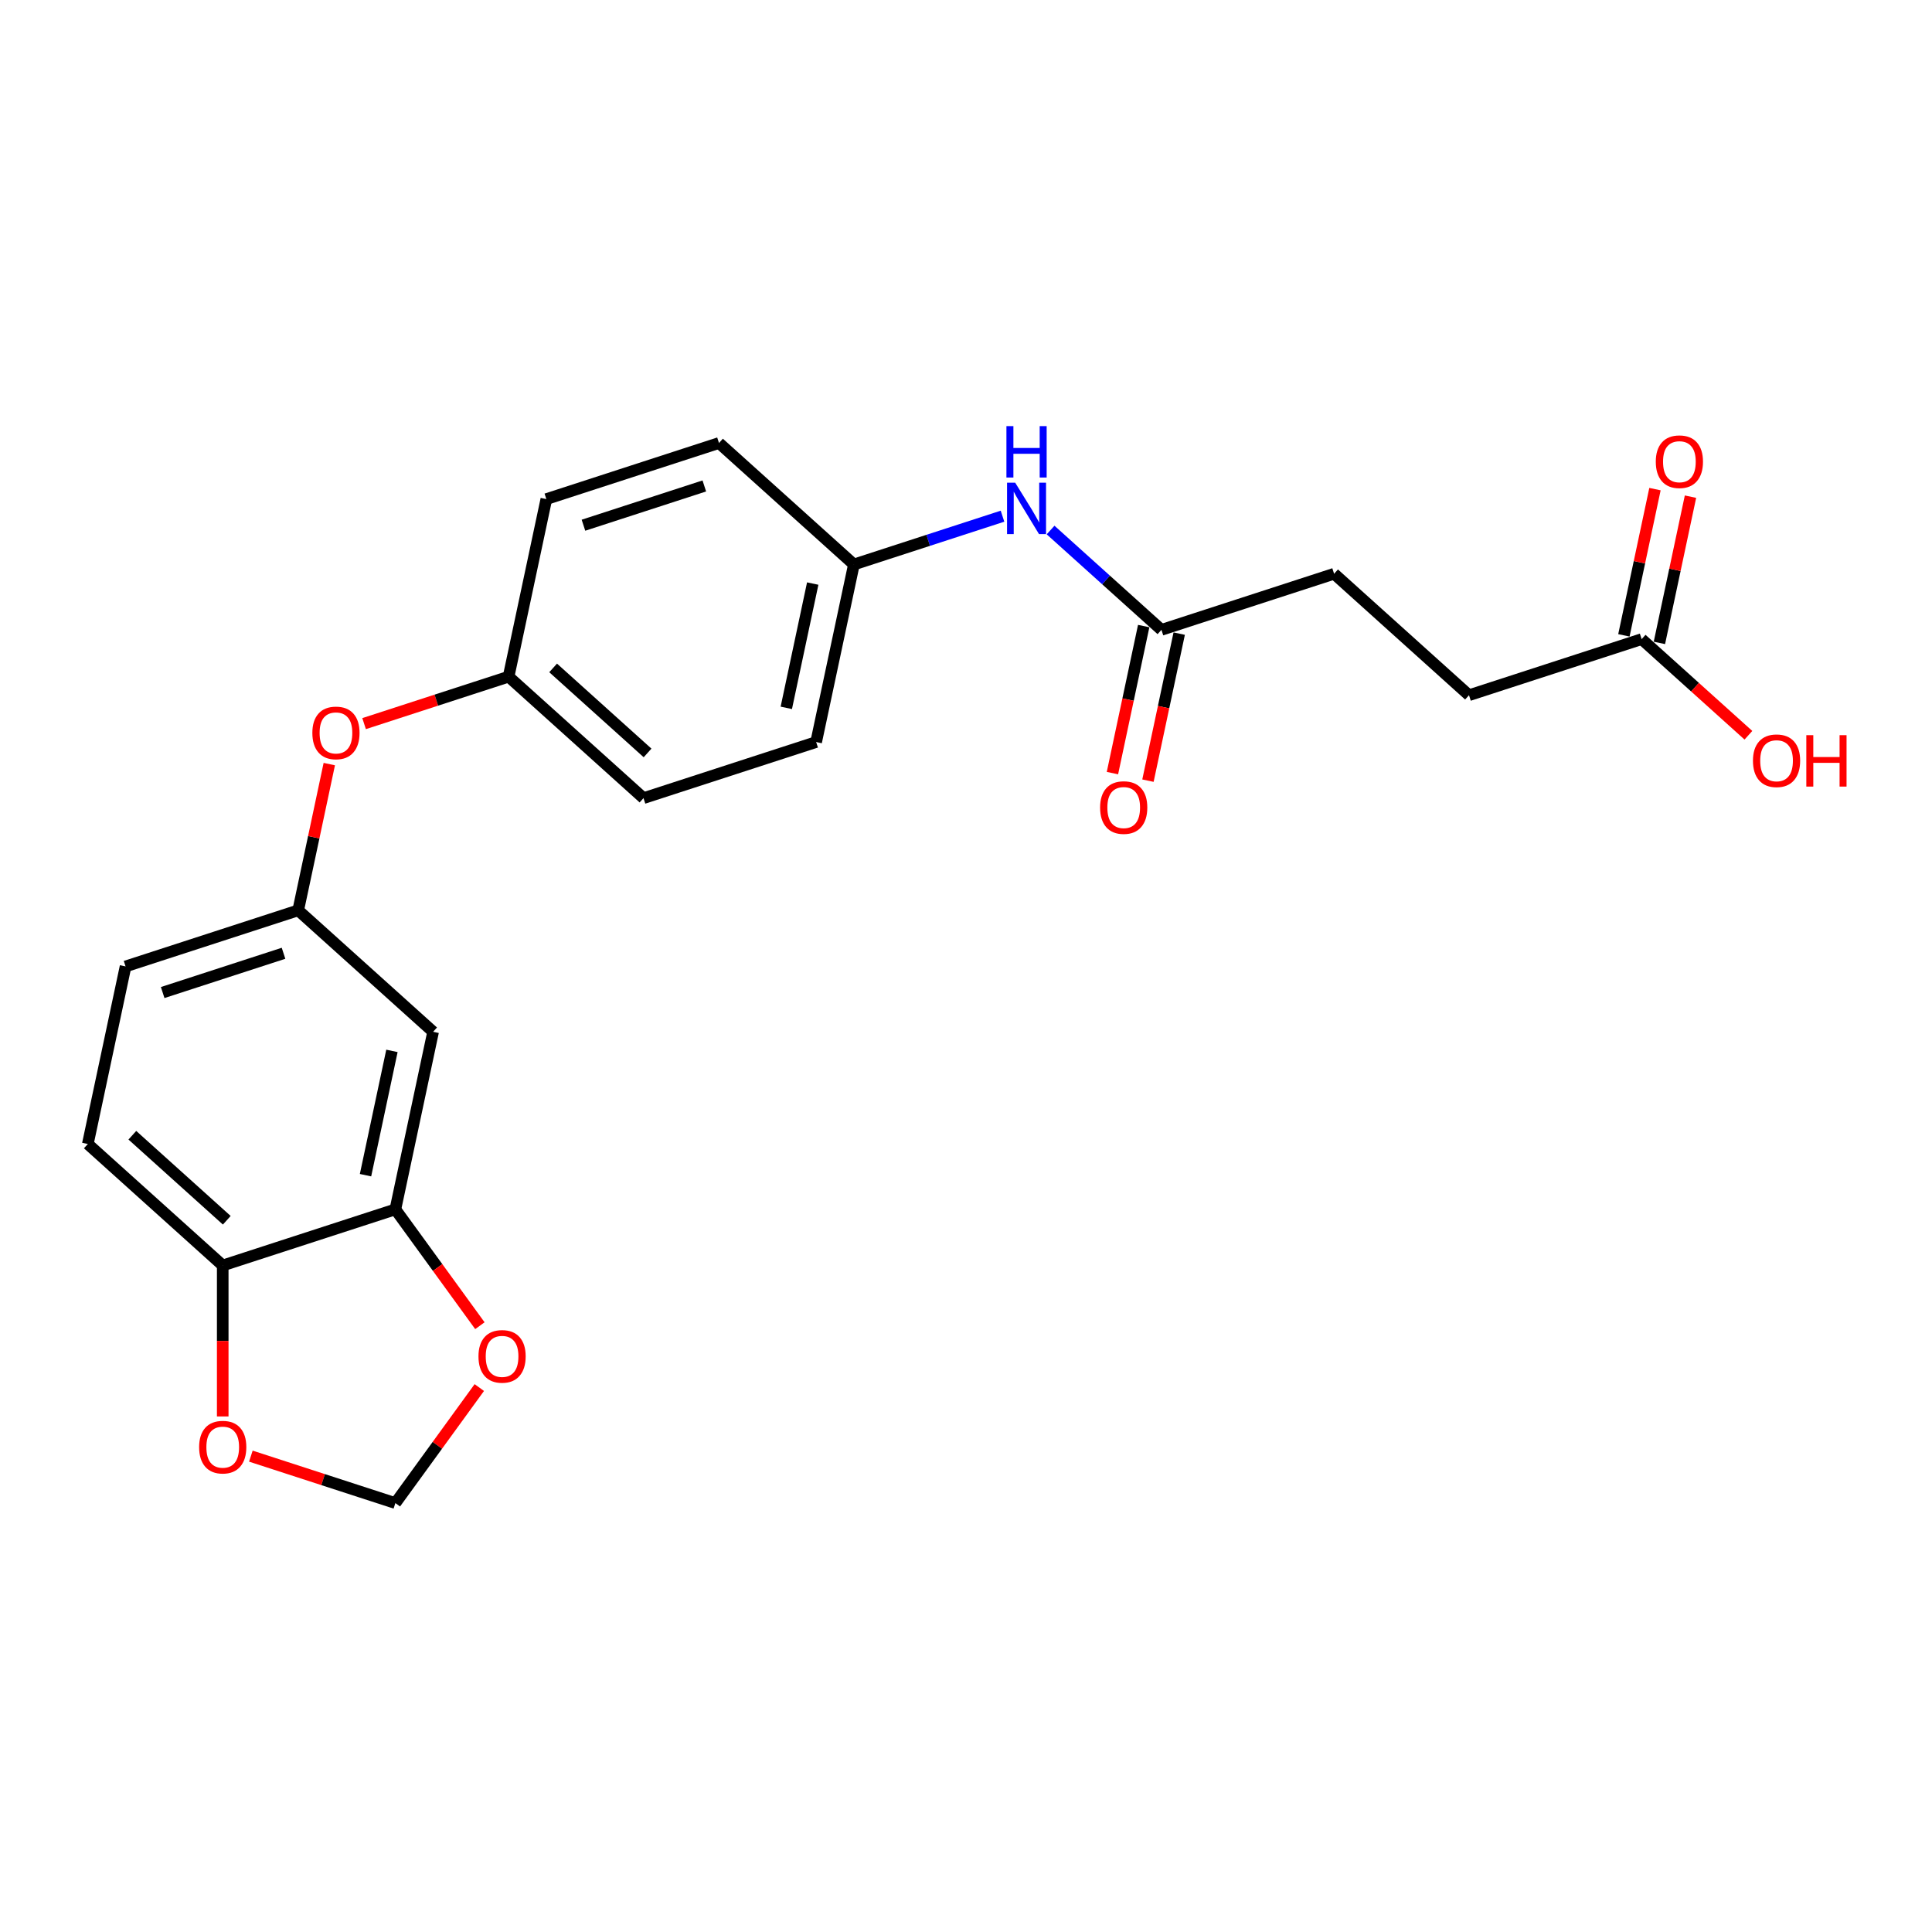 <?xml version='1.0' encoding='iso-8859-1'?>
<svg version='1.1' baseProfile='full'
              xmlns='http://www.w3.org/2000/svg'
                      xmlns:rdkit='http://www.rdkit.org/xml'
                      xmlns:xlink='http://www.w3.org/1999/xlink'
                  xml:space='preserve'
width='1000px' height='1000px' viewBox='0 0 1000 1000'>
<!-- END OF HEADER -->
<rect style='opacity:1.0;fill:#FFFFFF;stroke:none' width='1000' height='1000' x='0' y='0'> </rect>
<path class='bond-0' d='M 204.643,625.966 L 224.179,534.058' style='fill:none;fill-rule:evenodd;stroke:#000000;stroke-width:6px;stroke-linecap:butt;stroke-linejoin:miter;stroke-opacity:1' />
<path class='bond-0' d='M 189.192,608.272 L 202.867,543.937' style='fill:none;fill-rule:evenodd;stroke:#000000;stroke-width:6px;stroke-linecap:butt;stroke-linejoin:miter;stroke-opacity:1' />
<path class='bond-2' d='M 204.643,625.966 L 115.281,655.001' style='fill:none;fill-rule:evenodd;stroke:#000000;stroke-width:6px;stroke-linecap:butt;stroke-linejoin:miter;stroke-opacity:1' />
<path class='bond-3' d='M 204.643,625.966 L 226.517,656.072' style='fill:none;fill-rule:evenodd;stroke:#000000;stroke-width:6px;stroke-linecap:butt;stroke-linejoin:miter;stroke-opacity:1' />
<path class='bond-3' d='M 226.517,656.072 L 248.39,686.178' style='fill:none;fill-rule:evenodd;stroke:#FF0000;stroke-width:6px;stroke-linecap:butt;stroke-linejoin:miter;stroke-opacity:1' />
<path class='bond-8' d='M 224.179,534.058 L 154.352,471.186' style='fill:none;fill-rule:evenodd;stroke:#000000;stroke-width:6px;stroke-linecap:butt;stroke-linejoin:miter;stroke-opacity:1' />
<path class='bond-1' d='M 601.163,326.008 L 572.47,300.173' style='fill:none;fill-rule:evenodd;stroke:#000000;stroke-width:6px;stroke-linecap:butt;stroke-linejoin:miter;stroke-opacity:1' />
<path class='bond-1' d='M 572.47,300.173 L 543.777,274.337' style='fill:none;fill-rule:evenodd;stroke:#0000FF;stroke-width:6px;stroke-linecap:butt;stroke-linejoin:miter;stroke-opacity:1' />
<path class='bond-9' d='M 591.973,324.055 L 583.884,362.106' style='fill:none;fill-rule:evenodd;stroke:#000000;stroke-width:6px;stroke-linecap:butt;stroke-linejoin:miter;stroke-opacity:1' />
<path class='bond-9' d='M 583.884,362.106 L 575.796,400.158' style='fill:none;fill-rule:evenodd;stroke:#FF0000;stroke-width:6px;stroke-linecap:butt;stroke-linejoin:miter;stroke-opacity:1' />
<path class='bond-9' d='M 610.354,327.962 L 602.266,366.013' style='fill:none;fill-rule:evenodd;stroke:#000000;stroke-width:6px;stroke-linecap:butt;stroke-linejoin:miter;stroke-opacity:1' />
<path class='bond-9' d='M 602.266,366.013 L 594.178,404.065' style='fill:none;fill-rule:evenodd;stroke:#FF0000;stroke-width:6px;stroke-linecap:butt;stroke-linejoin:miter;stroke-opacity:1' />
<path class='bond-15' d='M 601.163,326.008 L 690.526,296.973' style='fill:none;fill-rule:evenodd;stroke:#000000;stroke-width:6px;stroke-linecap:butt;stroke-linejoin:miter;stroke-opacity:1' />
<path class='bond-6' d='M 115.281,655.001 L 115.281,694.08' style='fill:none;fill-rule:evenodd;stroke:#000000;stroke-width:6px;stroke-linecap:butt;stroke-linejoin:miter;stroke-opacity:1' />
<path class='bond-6' d='M 115.281,694.08 L 115.281,733.158' style='fill:none;fill-rule:evenodd;stroke:#FF0000;stroke-width:6px;stroke-linecap:butt;stroke-linejoin:miter;stroke-opacity:1' />
<path class='bond-12' d='M 115.281,655.001 L 45.455,592.129' style='fill:none;fill-rule:evenodd;stroke:#000000;stroke-width:6px;stroke-linecap:butt;stroke-linejoin:miter;stroke-opacity:1' />
<path class='bond-12' d='M 117.382,631.605 L 68.503,587.595' style='fill:none;fill-rule:evenodd;stroke:#000000;stroke-width:6px;stroke-linecap:butt;stroke-linejoin:miter;stroke-opacity:1' />
<path class='bond-7' d='M 248.089,718.199 L 226.366,748.099' style='fill:none;fill-rule:evenodd;stroke:#FF0000;stroke-width:6px;stroke-linecap:butt;stroke-linejoin:miter;stroke-opacity:1' />
<path class='bond-7' d='M 226.366,748.099 L 204.643,777.998' style='fill:none;fill-rule:evenodd;stroke:#000000;stroke-width:6px;stroke-linecap:butt;stroke-linejoin:miter;stroke-opacity:1' />
<path class='bond-4' d='M 849.714,330.809 L 760.352,359.845' style='fill:none;fill-rule:evenodd;stroke:#000000;stroke-width:6px;stroke-linecap:butt;stroke-linejoin:miter;stroke-opacity:1' />
<path class='bond-10' d='M 858.905,332.763 L 866.949,294.918' style='fill:none;fill-rule:evenodd;stroke:#000000;stroke-width:6px;stroke-linecap:butt;stroke-linejoin:miter;stroke-opacity:1' />
<path class='bond-10' d='M 866.949,294.918 L 874.994,257.073' style='fill:none;fill-rule:evenodd;stroke:#FF0000;stroke-width:6px;stroke-linecap:butt;stroke-linejoin:miter;stroke-opacity:1' />
<path class='bond-10' d='M 840.524,328.856 L 848.568,291.011' style='fill:none;fill-rule:evenodd;stroke:#000000;stroke-width:6px;stroke-linecap:butt;stroke-linejoin:miter;stroke-opacity:1' />
<path class='bond-10' d='M 848.568,291.011 L 856.612,253.166' style='fill:none;fill-rule:evenodd;stroke:#FF0000;stroke-width:6px;stroke-linecap:butt;stroke-linejoin:miter;stroke-opacity:1' />
<path class='bond-18' d='M 849.714,330.809 L 877.346,355.689' style='fill:none;fill-rule:evenodd;stroke:#000000;stroke-width:6px;stroke-linecap:butt;stroke-linejoin:miter;stroke-opacity:1' />
<path class='bond-18' d='M 877.346,355.689 L 904.977,380.568' style='fill:none;fill-rule:evenodd;stroke:#FF0000;stroke-width:6px;stroke-linecap:butt;stroke-linejoin:miter;stroke-opacity:1' />
<path class='bond-5' d='M 518.896,267.178 L 480.435,279.675' style='fill:none;fill-rule:evenodd;stroke:#0000FF;stroke-width:6px;stroke-linecap:butt;stroke-linejoin:miter;stroke-opacity:1' />
<path class='bond-5' d='M 480.435,279.675 L 441.975,292.172' style='fill:none;fill-rule:evenodd;stroke:#000000;stroke-width:6px;stroke-linecap:butt;stroke-linejoin:miter;stroke-opacity:1' />
<path class='bond-23' d='M 129.845,753.694 L 167.244,765.846' style='fill:none;fill-rule:evenodd;stroke:#FF0000;stroke-width:6px;stroke-linecap:butt;stroke-linejoin:miter;stroke-opacity:1' />
<path class='bond-23' d='M 167.244,765.846 L 204.643,777.998' style='fill:none;fill-rule:evenodd;stroke:#000000;stroke-width:6px;stroke-linecap:butt;stroke-linejoin:miter;stroke-opacity:1' />
<path class='bond-11' d='M 154.352,471.186 L 162.397,433.341' style='fill:none;fill-rule:evenodd;stroke:#000000;stroke-width:6px;stroke-linecap:butt;stroke-linejoin:miter;stroke-opacity:1' />
<path class='bond-11' d='M 162.397,433.341 L 170.441,395.496' style='fill:none;fill-rule:evenodd;stroke:#FF0000;stroke-width:6px;stroke-linecap:butt;stroke-linejoin:miter;stroke-opacity:1' />
<path class='bond-24' d='M 154.352,471.186 L 64.99,500.221' style='fill:none;fill-rule:evenodd;stroke:#000000;stroke-width:6px;stroke-linecap:butt;stroke-linejoin:miter;stroke-opacity:1' />
<path class='bond-24' d='M 146.755,493.414 L 84.202,513.739' style='fill:none;fill-rule:evenodd;stroke:#000000;stroke-width:6px;stroke-linecap:butt;stroke-linejoin:miter;stroke-opacity:1' />
<path class='bond-14' d='M 188.452,374.546 L 225.851,362.394' style='fill:none;fill-rule:evenodd;stroke:#FF0000;stroke-width:6px;stroke-linecap:butt;stroke-linejoin:miter;stroke-opacity:1' />
<path class='bond-14' d='M 225.851,362.394 L 263.25,350.243' style='fill:none;fill-rule:evenodd;stroke:#000000;stroke-width:6px;stroke-linecap:butt;stroke-linejoin:miter;stroke-opacity:1' />
<path class='bond-17' d='M 45.455,592.129 L 64.99,500.221' style='fill:none;fill-rule:evenodd;stroke:#000000;stroke-width:6px;stroke-linecap:butt;stroke-linejoin:miter;stroke-opacity:1' />
<path class='bond-13' d='M 441.975,292.172 L 422.439,384.079' style='fill:none;fill-rule:evenodd;stroke:#000000;stroke-width:6px;stroke-linecap:butt;stroke-linejoin:miter;stroke-opacity:1' />
<path class='bond-13' d='M 420.663,302.051 L 406.988,366.386' style='fill:none;fill-rule:evenodd;stroke:#000000;stroke-width:6px;stroke-linecap:butt;stroke-linejoin:miter;stroke-opacity:1' />
<path class='bond-25' d='M 441.975,292.172 L 372.148,229.299' style='fill:none;fill-rule:evenodd;stroke:#000000;stroke-width:6px;stroke-linecap:butt;stroke-linejoin:miter;stroke-opacity:1' />
<path class='bond-21' d='M 263.25,350.243 L 333.077,413.115' style='fill:none;fill-rule:evenodd;stroke:#000000;stroke-width:6px;stroke-linecap:butt;stroke-linejoin:miter;stroke-opacity:1' />
<path class='bond-21' d='M 286.299,345.708 L 335.177,389.719' style='fill:none;fill-rule:evenodd;stroke:#000000;stroke-width:6px;stroke-linecap:butt;stroke-linejoin:miter;stroke-opacity:1' />
<path class='bond-22' d='M 263.25,350.243 L 282.786,258.335' style='fill:none;fill-rule:evenodd;stroke:#000000;stroke-width:6px;stroke-linecap:butt;stroke-linejoin:miter;stroke-opacity:1' />
<path class='bond-16' d='M 690.526,296.973 L 760.352,359.845' style='fill:none;fill-rule:evenodd;stroke:#000000;stroke-width:6px;stroke-linecap:butt;stroke-linejoin:miter;stroke-opacity:1' />
<path class='bond-19' d='M 422.439,384.079 L 333.077,413.115' style='fill:none;fill-rule:evenodd;stroke:#000000;stroke-width:6px;stroke-linecap:butt;stroke-linejoin:miter;stroke-opacity:1' />
<path class='bond-20' d='M 372.148,229.299 L 282.786,258.335' style='fill:none;fill-rule:evenodd;stroke:#000000;stroke-width:6px;stroke-linecap:butt;stroke-linejoin:miter;stroke-opacity:1' />
<path class='bond-20' d='M 364.551,251.527 L 301.997,271.852' style='fill:none;fill-rule:evenodd;stroke:#000000;stroke-width:6px;stroke-linecap:butt;stroke-linejoin:miter;stroke-opacity:1' />
<path  class='atom-4' d='M 247.657 702.057
Q 247.657 695.668, 250.814 692.097
Q 253.972 688.527, 259.872 688.527
Q 265.773 688.527, 268.93 692.097
Q 272.087 695.668, 272.087 702.057
Q 272.087 708.521, 268.893 712.205
Q 265.698 715.85, 259.872 715.85
Q 254.009 715.85, 250.814 712.205
Q 247.657 708.559, 247.657 702.057
M 259.872 712.844
Q 263.931 712.844, 266.111 710.138
Q 268.329 707.394, 268.329 702.057
Q 268.329 696.833, 266.111 694.202
Q 263.931 691.533, 259.872 691.533
Q 255.813 691.533, 253.596 694.164
Q 251.416 696.795, 251.416 702.057
Q 251.416 707.432, 253.596 710.138
Q 255.813 712.844, 259.872 712.844
' fill='#FF0000'/>
<path  class='atom-6' d='M 525.455 249.831
L 534.174 263.925
Q 535.039 265.316, 536.429 267.834
Q 537.82 270.352, 537.895 270.503
L 537.895 249.831
L 541.428 249.831
L 541.428 276.441
L 537.782 276.441
L 528.424 261.031
Q 527.334 259.227, 526.169 257.16
Q 525.041 255.093, 524.703 254.454
L 524.703 276.441
L 521.245 276.441
L 521.245 249.831
L 525.455 249.831
' fill='#0000FF'/>
<path  class='atom-6' d='M 520.926 220.56
L 524.534 220.56
L 524.534 231.873
L 538.14 231.873
L 538.14 220.56
L 541.748 220.56
L 541.748 247.17
L 538.14 247.17
L 538.14 234.88
L 524.534 234.88
L 524.534 247.17
L 520.926 247.17
L 520.926 220.56
' fill='#0000FF'/>
<path  class='atom-7' d='M 103.066 749.037
Q 103.066 742.648, 106.223 739.078
Q 109.38 735.507, 115.281 735.507
Q 121.182 735.507, 124.339 739.078
Q 127.496 742.648, 127.496 749.037
Q 127.496 755.502, 124.301 759.185
Q 121.107 762.831, 115.281 762.831
Q 109.418 762.831, 106.223 759.185
Q 103.066 755.54, 103.066 749.037
M 115.281 759.824
Q 119.34 759.824, 121.52 757.118
Q 123.738 754.374, 123.738 749.037
Q 123.738 743.813, 121.52 741.182
Q 119.34 738.514, 115.281 738.514
Q 111.222 738.514, 109.005 741.145
Q 106.825 743.776, 106.825 749.037
Q 106.825 754.412, 109.005 757.118
Q 111.222 759.824, 115.281 759.824
' fill='#FF0000'/>
<path  class='atom-10' d='M 569.413 417.991
Q 569.413 411.602, 572.57 408.031
Q 575.727 404.461, 581.628 404.461
Q 587.529 404.461, 590.686 408.031
Q 593.843 411.602, 593.843 417.991
Q 593.843 424.456, 590.648 428.139
Q 587.453 431.785, 581.628 431.785
Q 575.765 431.785, 572.57 428.139
Q 569.413 424.493, 569.413 417.991
M 581.628 428.778
Q 585.687 428.778, 587.867 426.072
Q 590.084 423.328, 590.084 417.991
Q 590.084 412.767, 587.867 410.136
Q 585.687 407.467, 581.628 407.467
Q 577.569 407.467, 575.351 410.098
Q 573.171 412.729, 573.171 417.991
Q 573.171 423.366, 575.351 426.072
Q 577.569 428.778, 581.628 428.778
' fill='#FF0000'/>
<path  class='atom-11' d='M 857.035 238.977
Q 857.035 232.587, 860.192 229.017
Q 863.349 225.446, 869.25 225.446
Q 875.151 225.446, 878.308 229.017
Q 881.465 232.587, 881.465 238.977
Q 881.465 245.441, 878.27 249.125
Q 875.076 252.77, 869.25 252.77
Q 863.387 252.77, 860.192 249.125
Q 857.035 245.479, 857.035 238.977
M 869.25 249.763
Q 873.309 249.763, 875.489 247.057
Q 877.706 244.314, 877.706 238.977
Q 877.706 233.752, 875.489 231.122
Q 873.309 228.453, 869.25 228.453
Q 865.191 228.453, 862.973 231.084
Q 860.794 233.715, 860.794 238.977
Q 860.794 244.351, 862.973 247.057
Q 865.191 249.763, 869.25 249.763
' fill='#FF0000'/>
<path  class='atom-12' d='M 161.673 379.353
Q 161.673 372.964, 164.83 369.393
Q 167.987 365.823, 173.888 365.823
Q 179.789 365.823, 182.946 369.393
Q 186.103 372.964, 186.103 379.353
Q 186.103 385.818, 182.908 389.501
Q 179.714 393.147, 173.888 393.147
Q 168.025 393.147, 164.83 389.501
Q 161.673 385.855, 161.673 379.353
M 173.888 390.14
Q 177.947 390.14, 180.127 387.434
Q 182.344 384.69, 182.344 379.353
Q 182.344 374.129, 180.127 371.498
Q 177.947 368.83, 173.888 368.83
Q 169.829 368.83, 167.611 371.461
Q 165.431 374.092, 165.431 379.353
Q 165.431 384.728, 167.611 387.434
Q 169.829 390.14, 173.888 390.14
' fill='#FF0000'/>
<path  class='atom-19' d='M 907.326 393.757
Q 907.326 387.367, 910.483 383.797
Q 913.64 380.226, 919.541 380.226
Q 925.442 380.226, 928.599 383.797
Q 931.756 387.367, 931.756 393.757
Q 931.756 400.221, 928.561 403.904
Q 925.367 407.55, 919.541 407.55
Q 913.678 407.55, 910.483 403.904
Q 907.326 400.259, 907.326 393.757
M 919.541 404.543
Q 923.6 404.543, 925.78 401.837
Q 927.998 399.094, 927.998 393.757
Q 927.998 388.532, 925.78 385.901
Q 923.6 383.233, 919.541 383.233
Q 915.482 383.233, 913.264 385.864
Q 911.085 388.495, 911.085 393.757
Q 911.085 399.131, 913.264 401.837
Q 915.482 404.543, 919.541 404.543
' fill='#FF0000'/>
<path  class='atom-19' d='M 934.951 380.527
L 938.559 380.527
L 938.559 391.84
L 952.164 391.84
L 952.164 380.527
L 955.772 380.527
L 955.772 407.137
L 952.164 407.137
L 952.164 394.847
L 938.559 394.847
L 938.559 407.137
L 934.951 407.137
L 934.951 380.527
' fill='#FF0000'/>
</svg>
